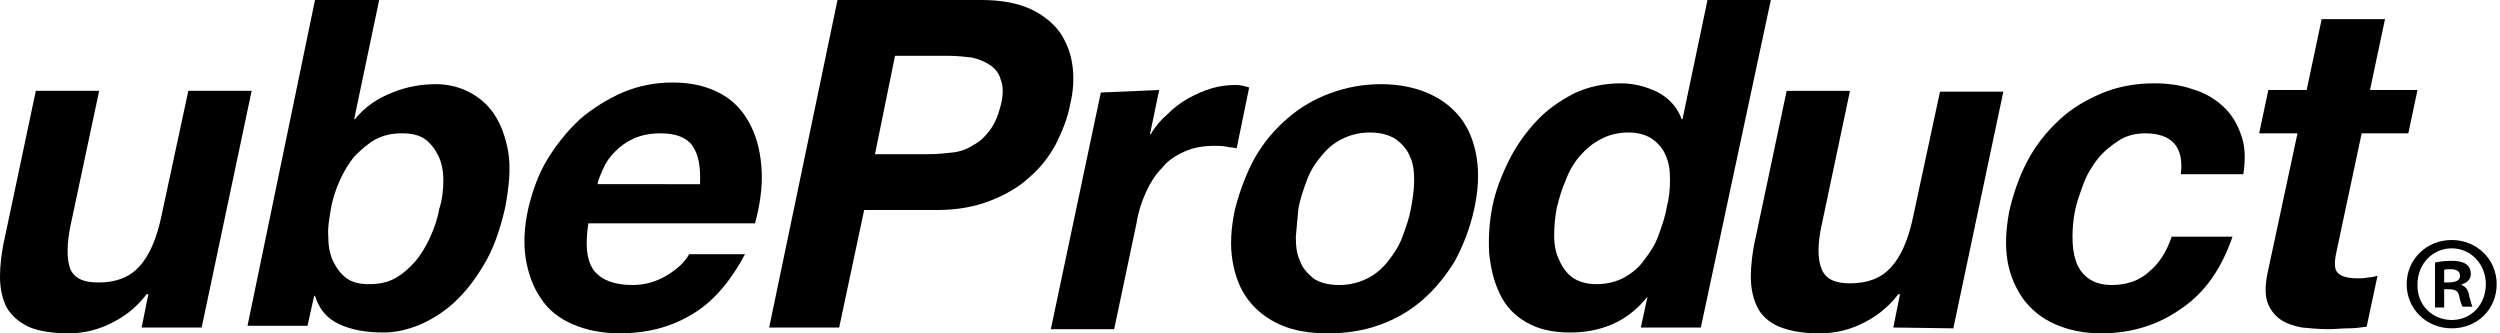 <?xml version="1.0" encoding="utf-8"?>
<!-- Generator: Adobe Illustrator 26.3.1, SVG Export Plug-In . SVG Version: 6.00 Build 0)  -->
<svg version="1.1" id="レイヤー_1" xmlns="http://www.w3.org/2000/svg" xmlns:xlink="http://www.w3.org/1999/xlink" x="0px"
	 y="0px" width="300px" height="40px" viewBox="0 0 300 40" style="enable-background:new 0 0 300 40;" xml:space="preserve">
<path d="M17,39.3l0.8-4h-0.2c-1.3,1.7-2.8,2.8-4.5,3.6S9.8,40,8.2,40c-2,0-3.7-0.3-4.8-0.8c-1.2-0.6-2-1.3-2.6-2.3
	c-0.5-1-0.8-2.2-0.8-3.7c0-1.4,0.2-3.1,0.6-4.8l3.7-17.5h7.6l-3.4,16C8,29.2,8,31,8.4,32.2c0.5,1.2,1.6,1.7,3.4,1.7
	c2.1,0,3.7-0.6,4.9-1.9c1.2-1.3,2.1-3.3,2.7-6.2l3.2-14.9h7.6l-6,28.4H17z"/>
<path d="M45.5,0l-3,14.3h0.1c1.2-1.5,2.7-2.5,4.5-3.2c1.7-0.7,3.5-1,5.2-1c1.4,0,2.7,0.3,3.9,0.9c1.2,0.6,2.3,1.5,3.1,2.7
	s1.4,2.8,1.7,4.6c0.3,1.9,0.1,4.1-0.4,6.7c-0.6,2.6-1.4,4.9-2.5,6.7c-1.1,1.9-2.3,3.4-3.6,4.6c-1.3,1.2-2.8,2.1-4.2,2.7
	c-1.5,0.6-2.9,0.9-4.3,0.9c-2,0-3.8-0.3-5.3-1s-2.4-1.8-2.9-3.4h-0.1l-0.8,3.6h-7.2L37.8,0H45.5z M53.2,21.6c0-1.1-0.2-2.1-0.6-2.9
	c-0.4-0.8-0.9-1.5-1.6-2c-0.7-0.5-1.6-0.7-2.8-0.7c-1.1,0-2.1,0.2-3.1,0.7c-0.9,0.5-1.7,1.2-2.5,2c-0.7,0.8-1.3,1.8-1.8,2.9
	s-0.9,2.3-1.1,3.5c-0.2,1.2-0.4,2.3-0.3,3.4c0,1.1,0.2,2.1,0.6,2.9c0.4,0.8,0.9,1.5,1.6,2c0.7,0.5,1.6,0.7,2.7,0.7
	c1.1,0,2.2-0.2,3.1-0.7c0.9-0.5,1.7-1.2,2.4-2s1.3-1.8,1.8-2.9s0.9-2.2,1.1-3.4C53.1,23.9,53.2,22.7,53.2,21.6z"/>
<path d="M71.3,32.5c0.9,1.1,2.4,1.7,4.6,1.7c1.5,0,2.9-0.4,4.2-1.2c1.3-0.8,2.1-1.6,2.6-2.5h6.7c-1.8,3.4-4,5.9-6.5,7.3
	c-2.5,1.5-5.4,2.2-8.5,2.2c-2.2,0-4.1-0.4-5.7-1.1c-1.6-0.7-2.9-1.7-3.8-3.1c-0.9-1.3-1.5-2.9-1.8-4.7s-0.2-3.9,0.3-6.1
	c0.5-2.1,1.2-4.1,2.3-5.9c1.1-1.8,2.4-3.4,3.9-4.8c1.5-1.3,3.3-2.4,5.1-3.2c1.9-0.8,3.9-1.2,6-1.2c2.4,0,4.3,0.5,5.9,1.4
	s2.7,2.2,3.5,3.8s1.2,3.4,1.3,5.4c0.1,2-0.2,4.1-0.8,6.3h-20C70.2,29.5,70.4,31.3,71.3,32.5z M83.1,17.5c-0.7-1-2-1.5-3.8-1.5
	c-1.2,0-2.3,0.2-3.2,0.6c-0.9,0.4-1.6,0.9-2.3,1.6c-0.6,0.6-1.1,1.3-1.4,2s-0.6,1.3-0.7,1.9H84C84.1,20,83.8,18.5,83.1,17.5z"/>
<path d="M117.8,0c2.4,0,4.4,0.4,5.9,1.1s2.7,1.7,3.5,2.8c0.8,1.2,1.3,2.5,1.5,4c0.2,1.5,0.1,3.1-0.3,4.7c-0.3,1.6-0.9,3.1-1.7,4.7
	c-0.8,1.5-1.9,2.9-3.2,4c-1.3,1.2-2.9,2.1-4.7,2.8c-1.8,0.7-3.9,1.1-6.3,1.1h-8.8l-3,14.1h-8.4L100.5,0H117.8z M111.5,18.5
	c1,0,1.9-0.1,2.8-0.2s1.8-0.4,2.5-0.9c0.8-0.4,1.4-1,2-1.8s1-1.8,1.3-3s0.3-2.3,0-3c-0.2-0.8-0.7-1.4-1.3-1.8
	c-0.6-0.4-1.3-0.7-2.2-0.9c-0.9-0.1-1.8-0.2-2.7-0.2h-6.5L105,18.5H111.5L111.5,18.5z"/>
<path d="M139.1,10.8l-1.1,5.3h0.1c0.5-0.9,1.2-1.7,2-2.4c0.8-0.8,1.6-1.4,2.5-1.9s1.8-0.9,2.8-1.2s1.9-0.4,2.9-0.4
	c0.5,0,1,0.1,1.6,0.3l-1.5,7.3c-0.3-0.1-0.8-0.1-1.2-0.2c-0.5-0.1-1-0.1-1.4-0.1c-1.4,0-2.6,0.2-3.7,0.7c-1.1,0.5-2,1.1-2.7,2
	c-0.8,0.8-1.4,1.8-1.9,2.9s-0.9,2.3-1.1,3.6l-2.7,12.8h-7.6l6-28.4L139.1,10.8L139.1,10.8z"/>
<path d="M150.6,18.9c1.1-1.9,2.4-3.4,3.9-4.7s3.2-2.3,5.1-3c1.9-0.7,3.9-1.1,6.1-1.1c2.2,0,4.1,0.4,5.7,1.1c1.6,0.7,2.9,1.7,3.9,3
	s1.6,2.9,1.9,4.7c0.3,1.9,0.2,3.9-0.3,6.2s-1.3,4.3-2.3,6.2c-1.1,1.8-2.4,3.4-3.9,4.7s-3.2,2.3-5.2,3c-1.9,0.7-4,1-6.1,1
	c-2.2,0-4.1-0.3-5.7-1c-1.6-0.7-2.9-1.7-3.9-3s-1.6-2.9-1.9-4.7c-0.3-1.8-0.2-3.9,0.3-6.2C148.8,22.8,149.6,20.7,150.6,18.9z
	 M155.5,28.4c0,1.1,0.1,2.1,0.5,2.9c0.3,0.9,0.9,1.5,1.6,2.1c0.7,0.5,1.8,0.8,3.1,0.8s2.4-0.3,3.4-0.8s1.8-1.2,2.5-2.1
	s1.3-1.8,1.7-2.9s0.8-2.2,1-3.3c0.2-1.1,0.4-2.3,0.4-3.4s-0.1-2.1-0.5-2.9c-0.3-0.8-0.9-1.5-1.7-2.1c-0.8-0.5-1.8-0.8-3.1-0.8
	s-2.4,0.3-3.4,0.8s-1.8,1.2-2.5,2.1c-0.7,0.8-1.3,1.8-1.7,2.9s-0.8,2.2-1,3.4C155.7,26.2,155.6,27.3,155.5,28.4z"/>
<path d="M197.7,35.6c-1.2,1.5-2.6,2.6-4.2,3.3s-3.3,1-5.1,1c-2.1,0-3.8-0.4-5.2-1.2s-2.5-1.9-3.2-3.4c-0.7-1.4-1.1-3-1.3-4.9
	c-0.1-1.8,0-3.7,0.4-5.7c0.4-1.9,1.1-3.7,2-5.5s2-3.3,3.3-4.7s2.8-2.4,4.5-3.3c1.7-0.8,3.6-1.2,5.6-1.2c1.6,0,3.1,0.4,4.5,1.1
	c1.3,0.7,2.3,1.8,2.8,3.2h0.1l3-14.3h7.6l-8.4,39.3h-7.2L197.7,35.6C197.9,35.6,197.7,35.6,197.7,35.6z M200.4,21.6
	c0-1.1-0.1-2-0.5-2.9c-0.3-0.8-0.9-1.5-1.6-2c-0.7-0.5-1.7-0.8-2.9-0.8s-2.4,0.3-3.3,0.8c-1,0.5-1.8,1.2-2.5,2s-1.3,1.8-1.7,2.9
	c-0.5,1.1-0.8,2.2-1.1,3.4c-0.2,1.1-0.3,2.2-0.3,3.3c0,1.1,0.2,2.1,0.6,2.9c0.4,0.9,0.9,1.6,1.6,2.1c0.7,0.5,1.7,0.8,2.9,0.8
	s2.4-0.3,3.3-0.8c0.9-0.5,1.8-1.2,2.4-2.1c0.7-0.9,1.3-1.8,1.7-2.9s0.8-2.2,1-3.4C200.3,23.8,200.4,22.7,200.4,21.6z"/>
<path d="M227.2,39.3l0.8-4h-0.2c-1.3,1.7-2.8,2.8-4.5,3.6s-3.3,1.1-5,1.1c-2,0-3.6-0.3-4.8-0.8s-2.1-1.3-2.6-2.3s-0.8-2.2-0.8-3.7
	c0-1.4,0.2-3.1,0.6-4.8l3.7-17.5h7.6L218.6,27c-0.5,2.3-0.5,4.1,0,5.3s1.6,1.7,3.4,1.7c2.1,0,3.7-0.6,4.9-1.9
	c1.2-1.3,2.1-3.3,2.7-6.2l3.2-14.9h7.6l-6,28.4L227.2,39.3L227.2,39.3z"/>
<path d="M257.4,16c-1.2,0-2.3,0.3-3.2,0.9s-1.8,1.3-2.5,2.2c-0.7,0.9-1.3,1.9-1.7,3s-0.8,2.2-1,3.2s-0.3,2.1-0.3,3.1
	c0,1.1,0.1,2,0.4,2.9c0.3,0.9,0.8,1.6,1.5,2.1s1.6,0.8,2.8,0.8c1.8,0,3.3-0.5,4.5-1.6c1.2-1,2.1-2.4,2.7-4.2h7.3
	c-1.3,3.8-3.3,6.7-6.1,8.6c-2.8,2-6,3-9.7,3c-2.1,0-3.9-0.4-5.5-1.1c-1.6-0.7-2.8-1.7-3.8-3c-0.9-1.3-1.6-2.8-1.9-4.6
	c-0.3-1.8-0.2-3.7,0.2-5.9c0.5-2.2,1.2-4.2,2.2-6.1s2.3-3.5,3.8-4.9s3.2-2.4,5.1-3.2c1.9-0.8,4-1.2,6.3-1.2c1.6,0,3.2,0.2,4.6,0.7
	c1.4,0.4,2.6,1.1,3.6,2s1.7,2,2.2,3.4c0.5,1.3,0.6,2.9,0.3,4.8h-7.5C262.1,17.6,260.6,16,257.4,16z"/>
<path d="M290.1,10.8L289,16h-5.6l-3,14.1c-0.3,1.3-0.3,2.2,0.1,2.6c0.3,0.4,1.1,0.7,2.4,0.7c0.4,0,0.8,0,1.2-0.1
	c0.4,0,0.8-0.1,1.2-0.2l-1.3,6.1c-0.7,0.1-1.4,0.2-2.2,0.2c-0.8,0-1.6,0.1-2.3,0.1c-1.2,0-2.3-0.1-3.3-0.2c-1-0.2-1.9-0.5-2.6-1
	s-1.2-1.2-1.5-2c-0.3-0.9-0.3-2,0-3.5l3.6-16.8h-4.6l1.1-5.2h4.6l1.8-8.5h7.6l-1.8,8.5H290.1L290.1,10.8z"/>
<g>
	<path d="M294.2,28.8c3,0,5.4,2.3,5.4,5.3s-2.3,5.3-5.4,5.3c-3,0-5.4-2.3-5.4-5.3C288.8,31.1,291.2,28.8,294.2,28.8z M294.2,38.4
		c2.4,0,4.1-1.9,4.1-4.3s-1.8-4.3-4.1-4.3c-2.3,0-4.1,1.9-4.1,4.3C290,36.7,292,38.4,294.2,38.4z M292.2,36.9v-5.4
		c0.5-0.1,1.1-0.2,2-0.2c1,0,2.3,0.2,2.3,1.6c0,0.6-0.5,1.1-1.1,1.2v0.1c0.5,0.2,0.8,0.6,0.9,1.3c0.2,0.8,0.3,1.1,0.4,1.3h-1.2
		c-0.1-0.2-0.3-0.7-0.4-1.3c-0.2-0.8-0.7-0.8-1.8-0.8v2.2H292.2z M293.3,33.9c0.9,0,1.9,0,1.9-0.8c0-0.5-0.3-0.8-1.2-0.8
		c-0.3,0-0.6,0-0.7,0.1L293.3,33.9L293.3,33.9z"/>
</g>
</svg>
